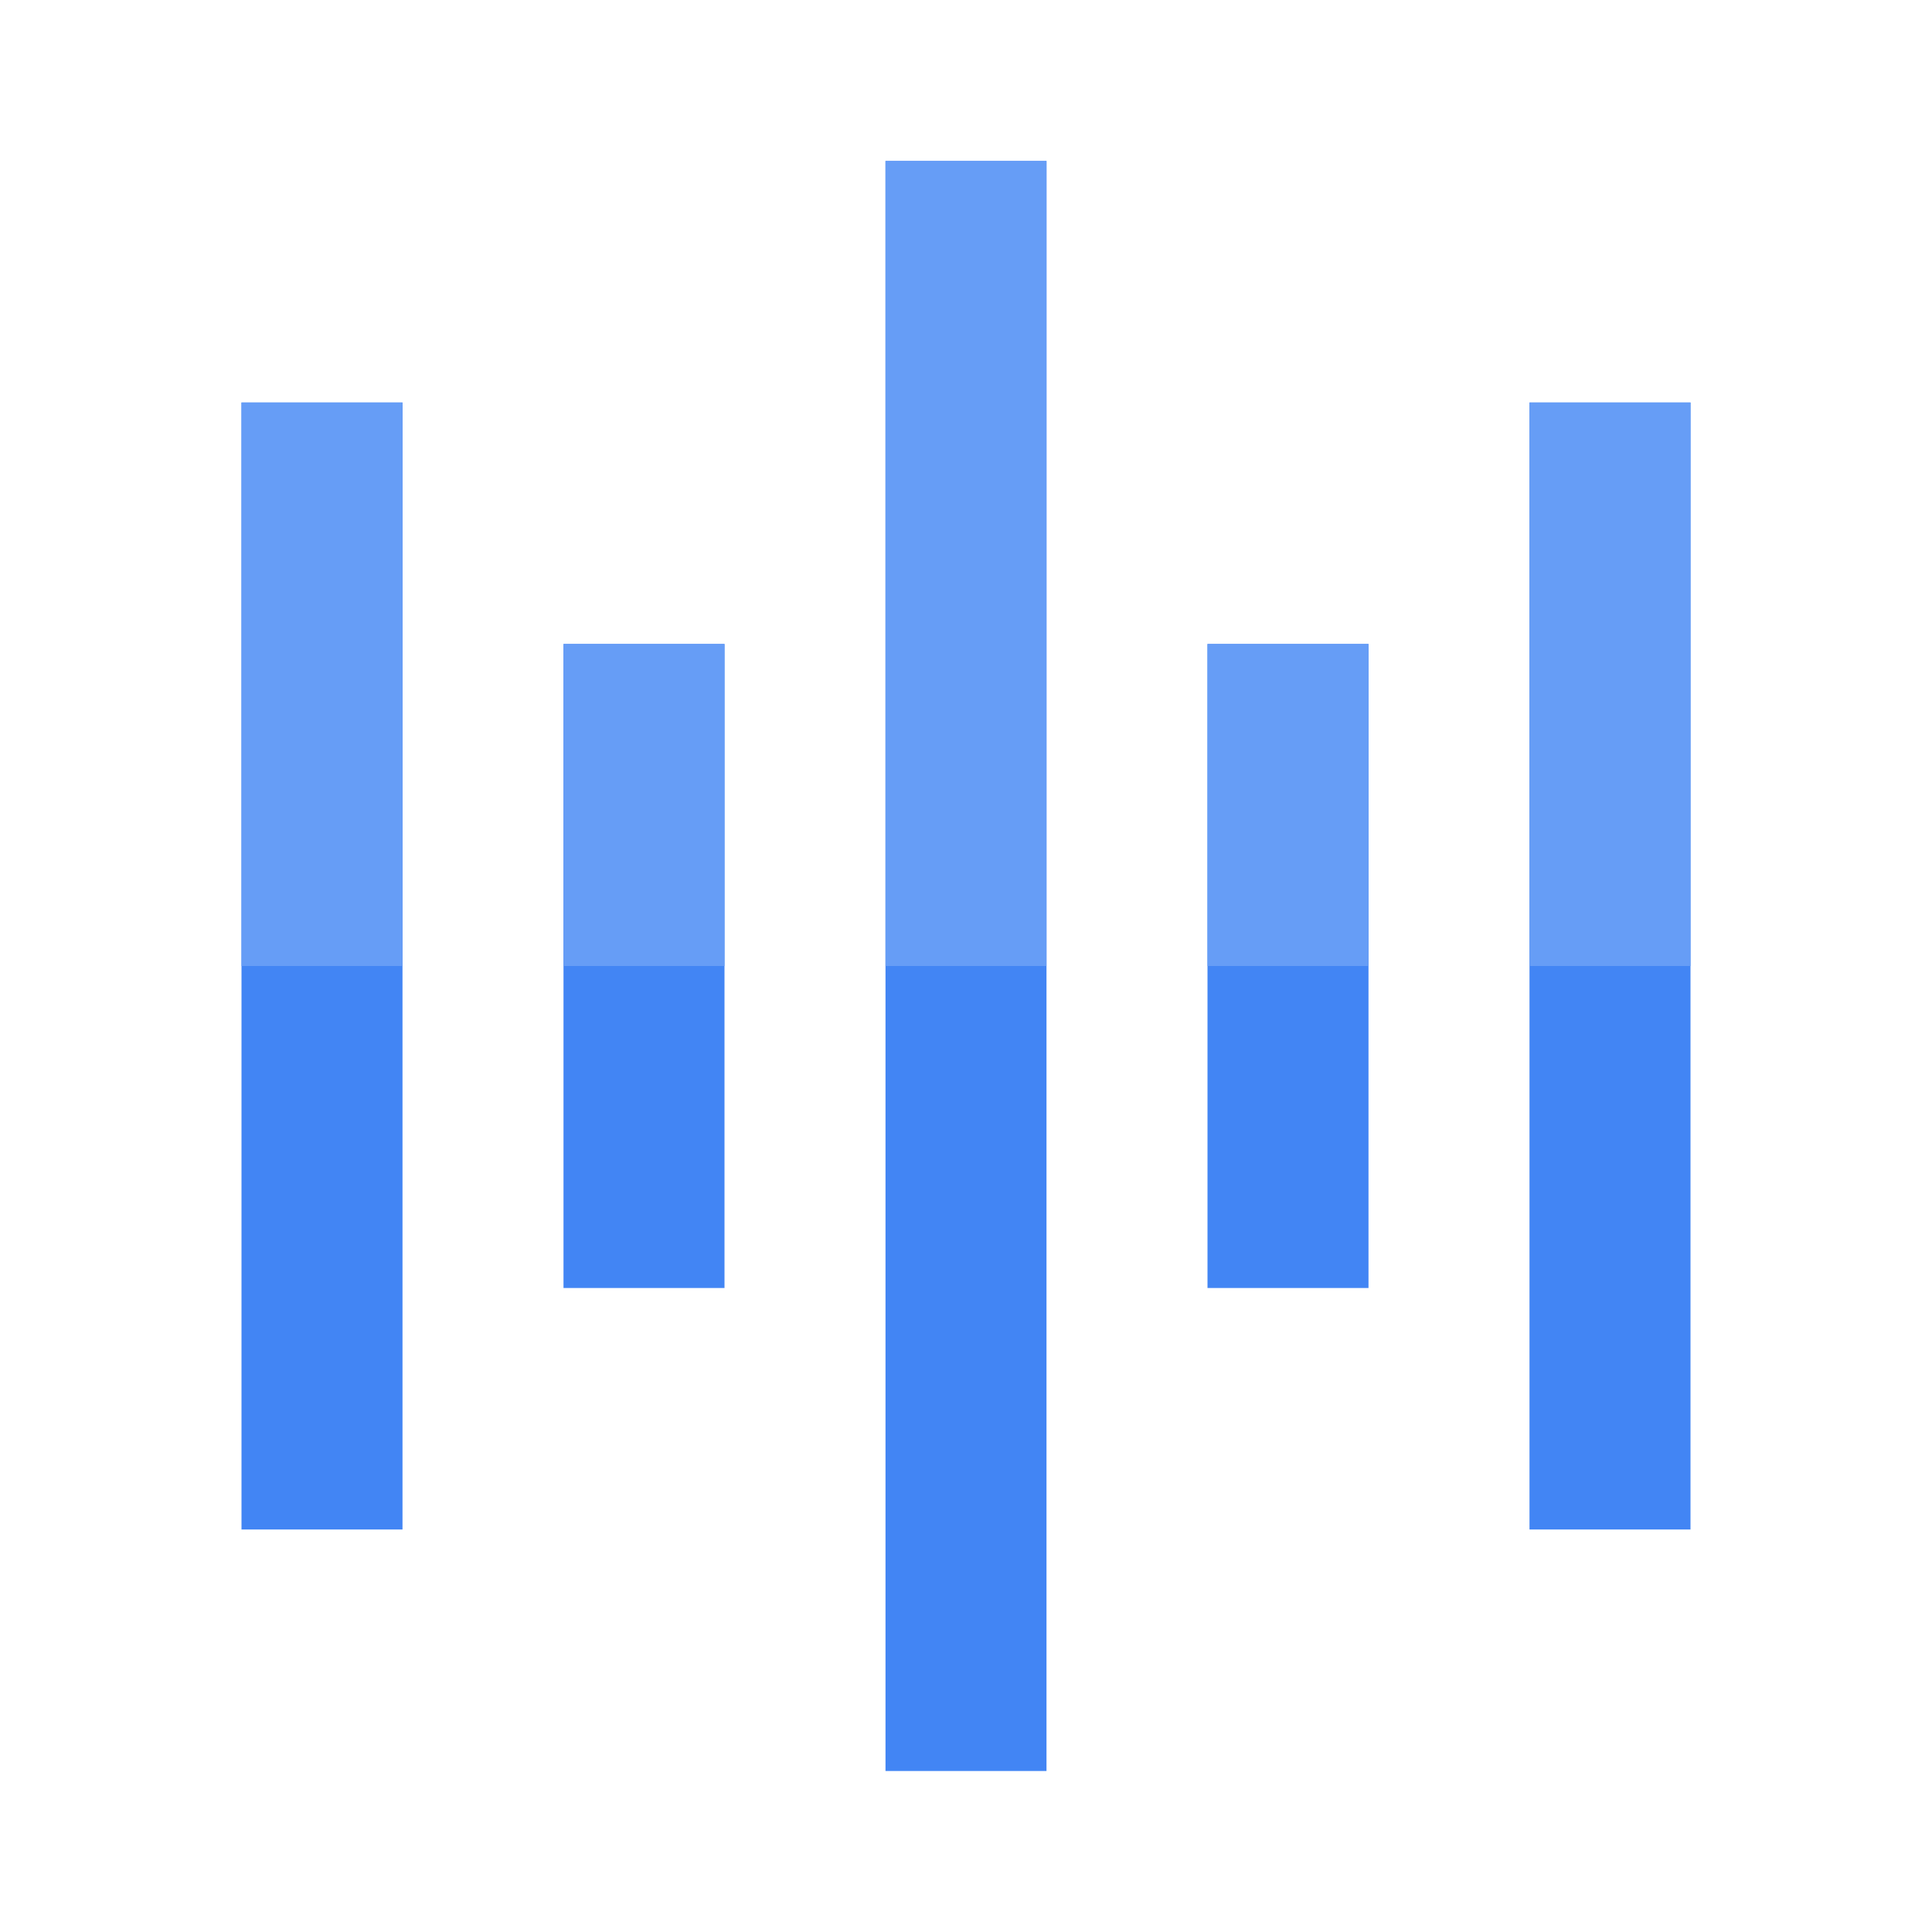<svg xmlns="http://www.w3.org/2000/svg" width="24px" height="24px" viewBox="0 0 24 24"><defs><style>.cls-1{fill:#4285f4;}.cls-2{fill:none;}.cls-3{fill:#669df6;}</style></defs><title>Icon_24px_SpeechtoText_Color</title><g data-name="Product Icons"><g data-name="colored-32/speech"><rect class="cls-1" x="11" y="2" width="2" height="20"/><rect class="cls-2" width="24" height="24"/><g ><rect id="Rectangle-path-2" data-name="Rectangle-path" class="cls-1" x="7" y="8" width="2" height="8"/><rect id="Rectangle-path-3" data-name="Rectangle-path" class="cls-1" x="15" y="8" width="2" height="8"/><rect id="Rectangle-path-4" data-name="Rectangle-path" class="cls-1" x="3" y="5" width="2" height="14"/><rect id="Rectangle-path-5" data-name="Rectangle-path" class="cls-1" x="19" y="5" width="2" height="14"/><rect id="Rectangle-path-6" data-name="Rectangle-path" class="cls-3" x="11" y="2" width="2" height="10"/><rect id="Rectangle-path-7" data-name="Rectangle-path" class="cls-3" x="7" y="8" width="2" height="4"/><rect id="Rectangle-path-8" data-name="Rectangle-path" class="cls-3" x="15" y="8" width="2" height="4"/><rect id="Rectangle-path-9" data-name="Rectangle-path" class="cls-3" x="3" y="5" width="2" height="7"/><rect id="Rectangle-path-10" data-name="Rectangle-path" class="cls-3" x="19" y="5" width="2" height="7"/></g></g></g></svg>